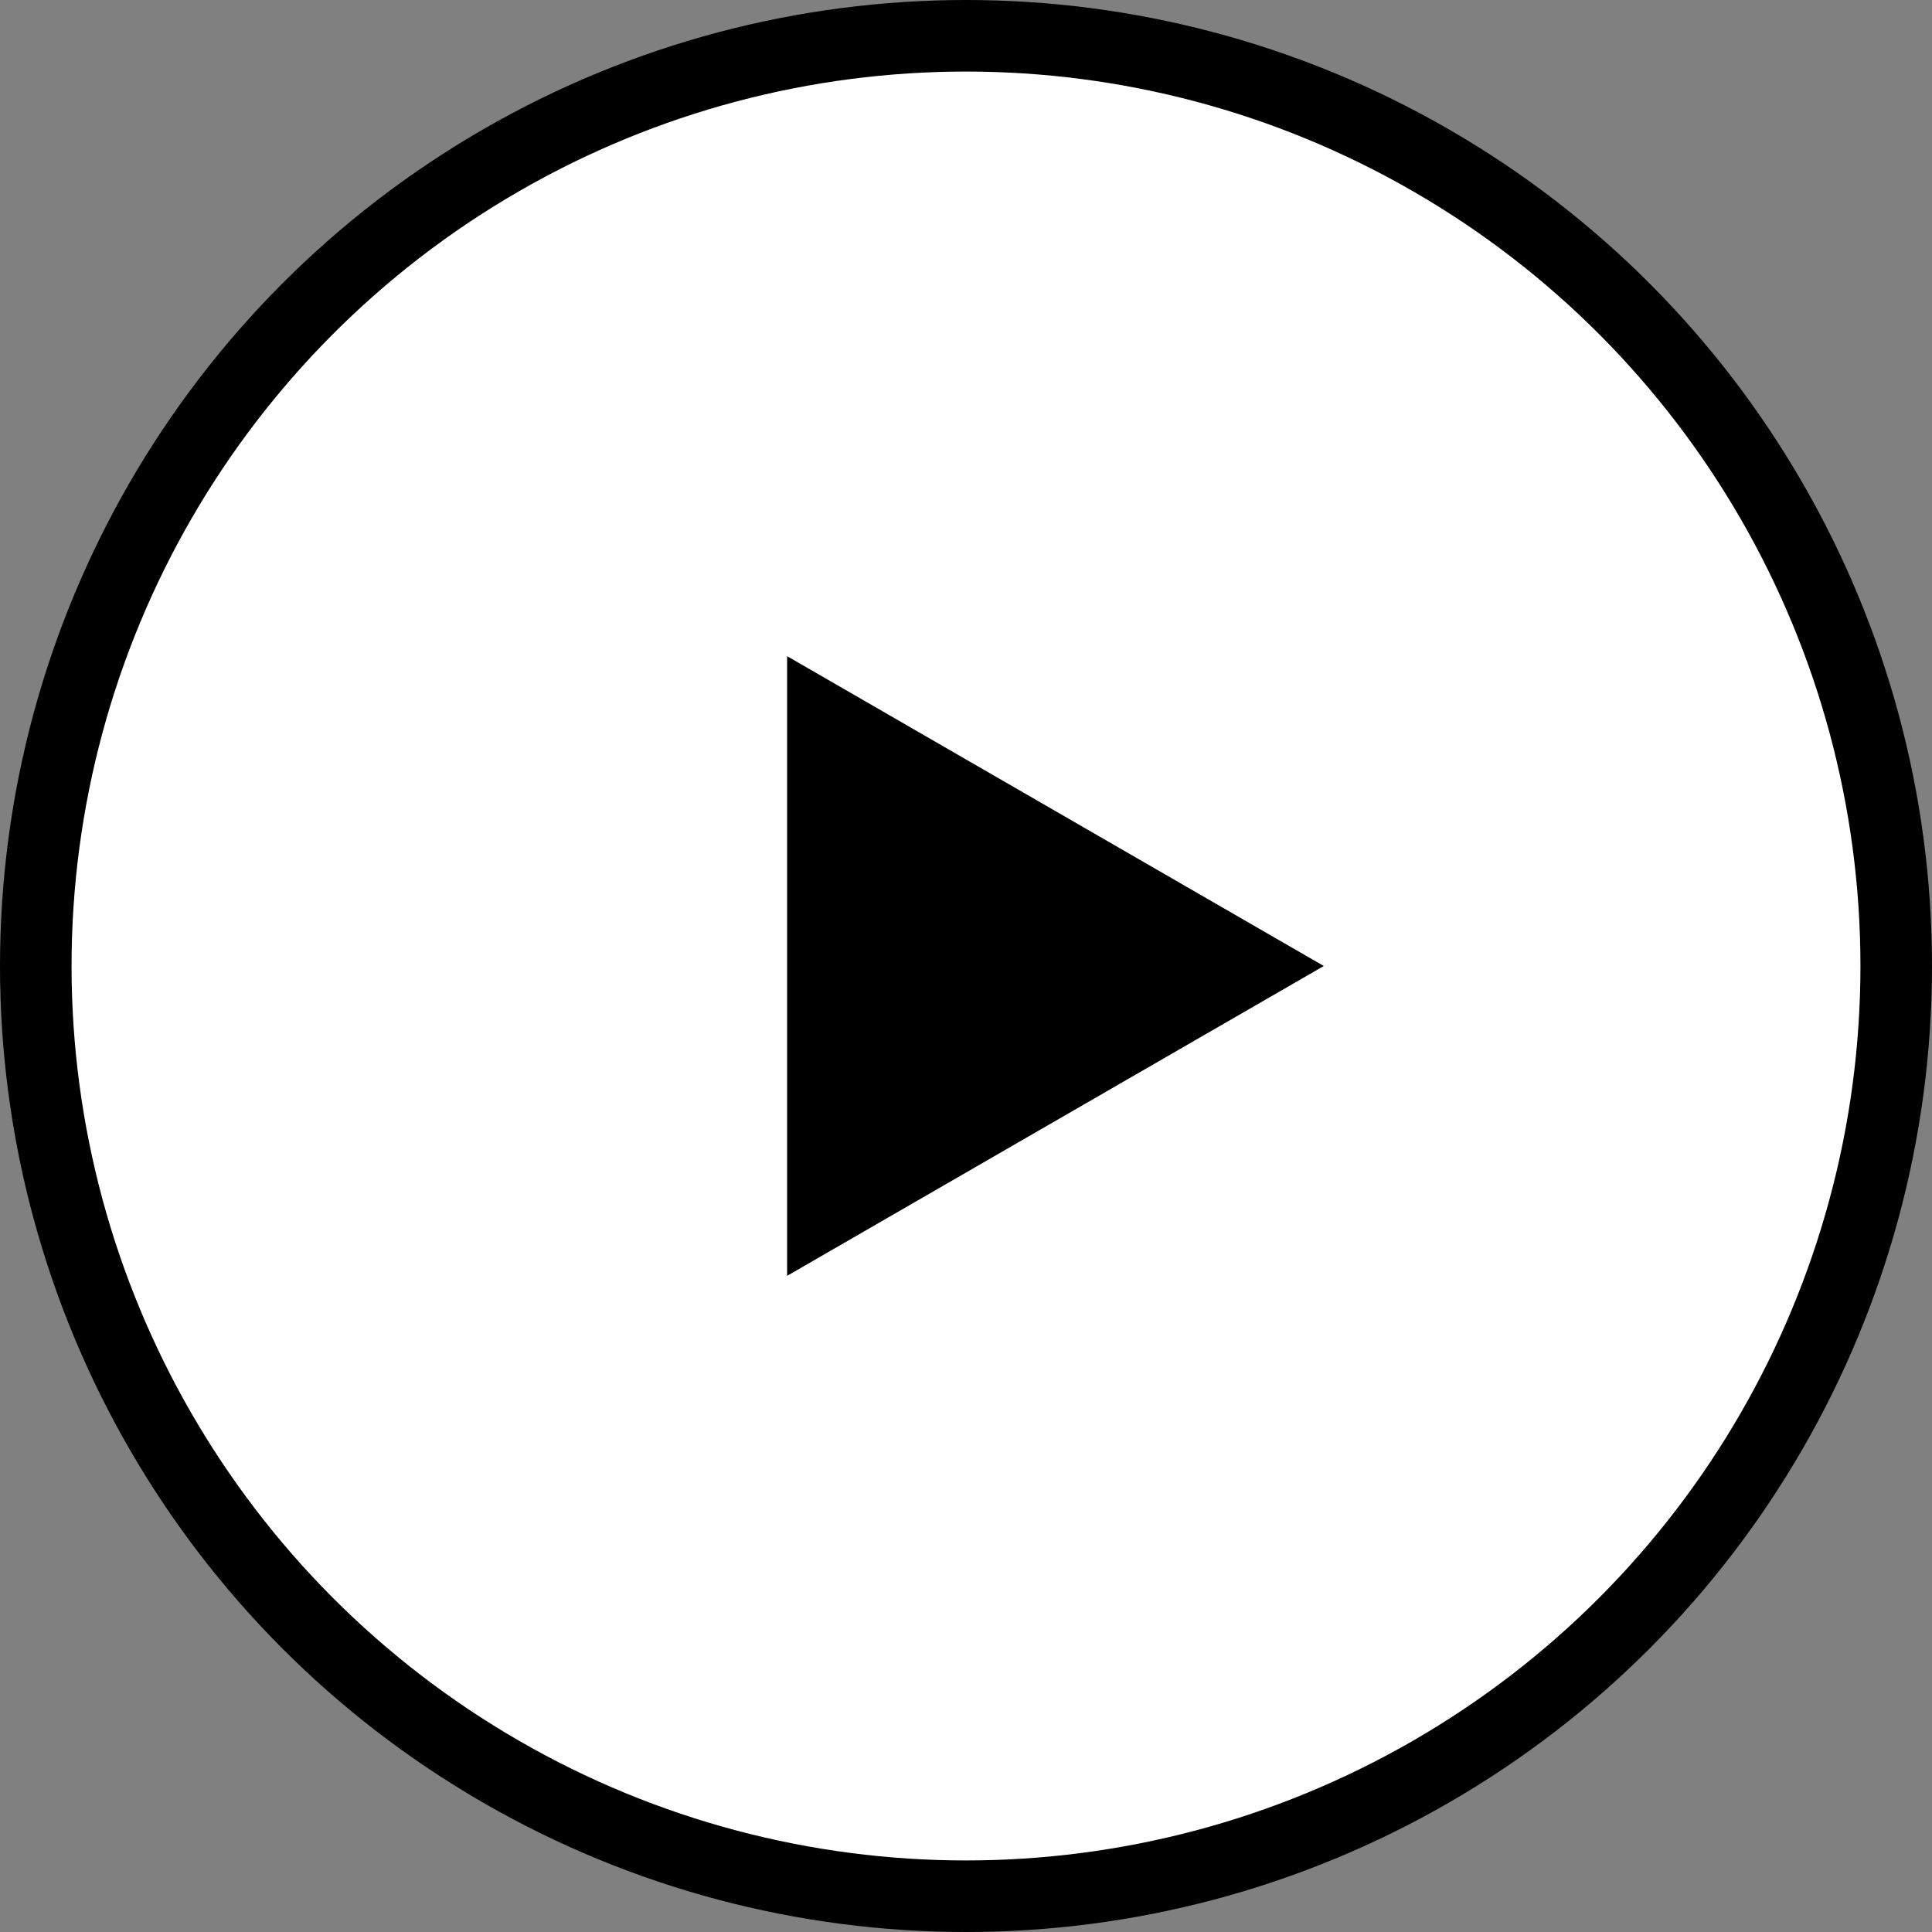 <svg width="54" height="54" viewBox="0 0 54 54" fill="none" xmlns="http://www.w3.org/2000/svg">
<rect x="0" y="0" width="54" height="54" fill="#808080" stroke="none"/>
<circle cx="27" cy="27" r="26" fill="white" stroke="black" stroke-width="2"/>
<path d="M37 27L22 35.66L22 18.34L37 27Z" fill="black"/>
</svg>
